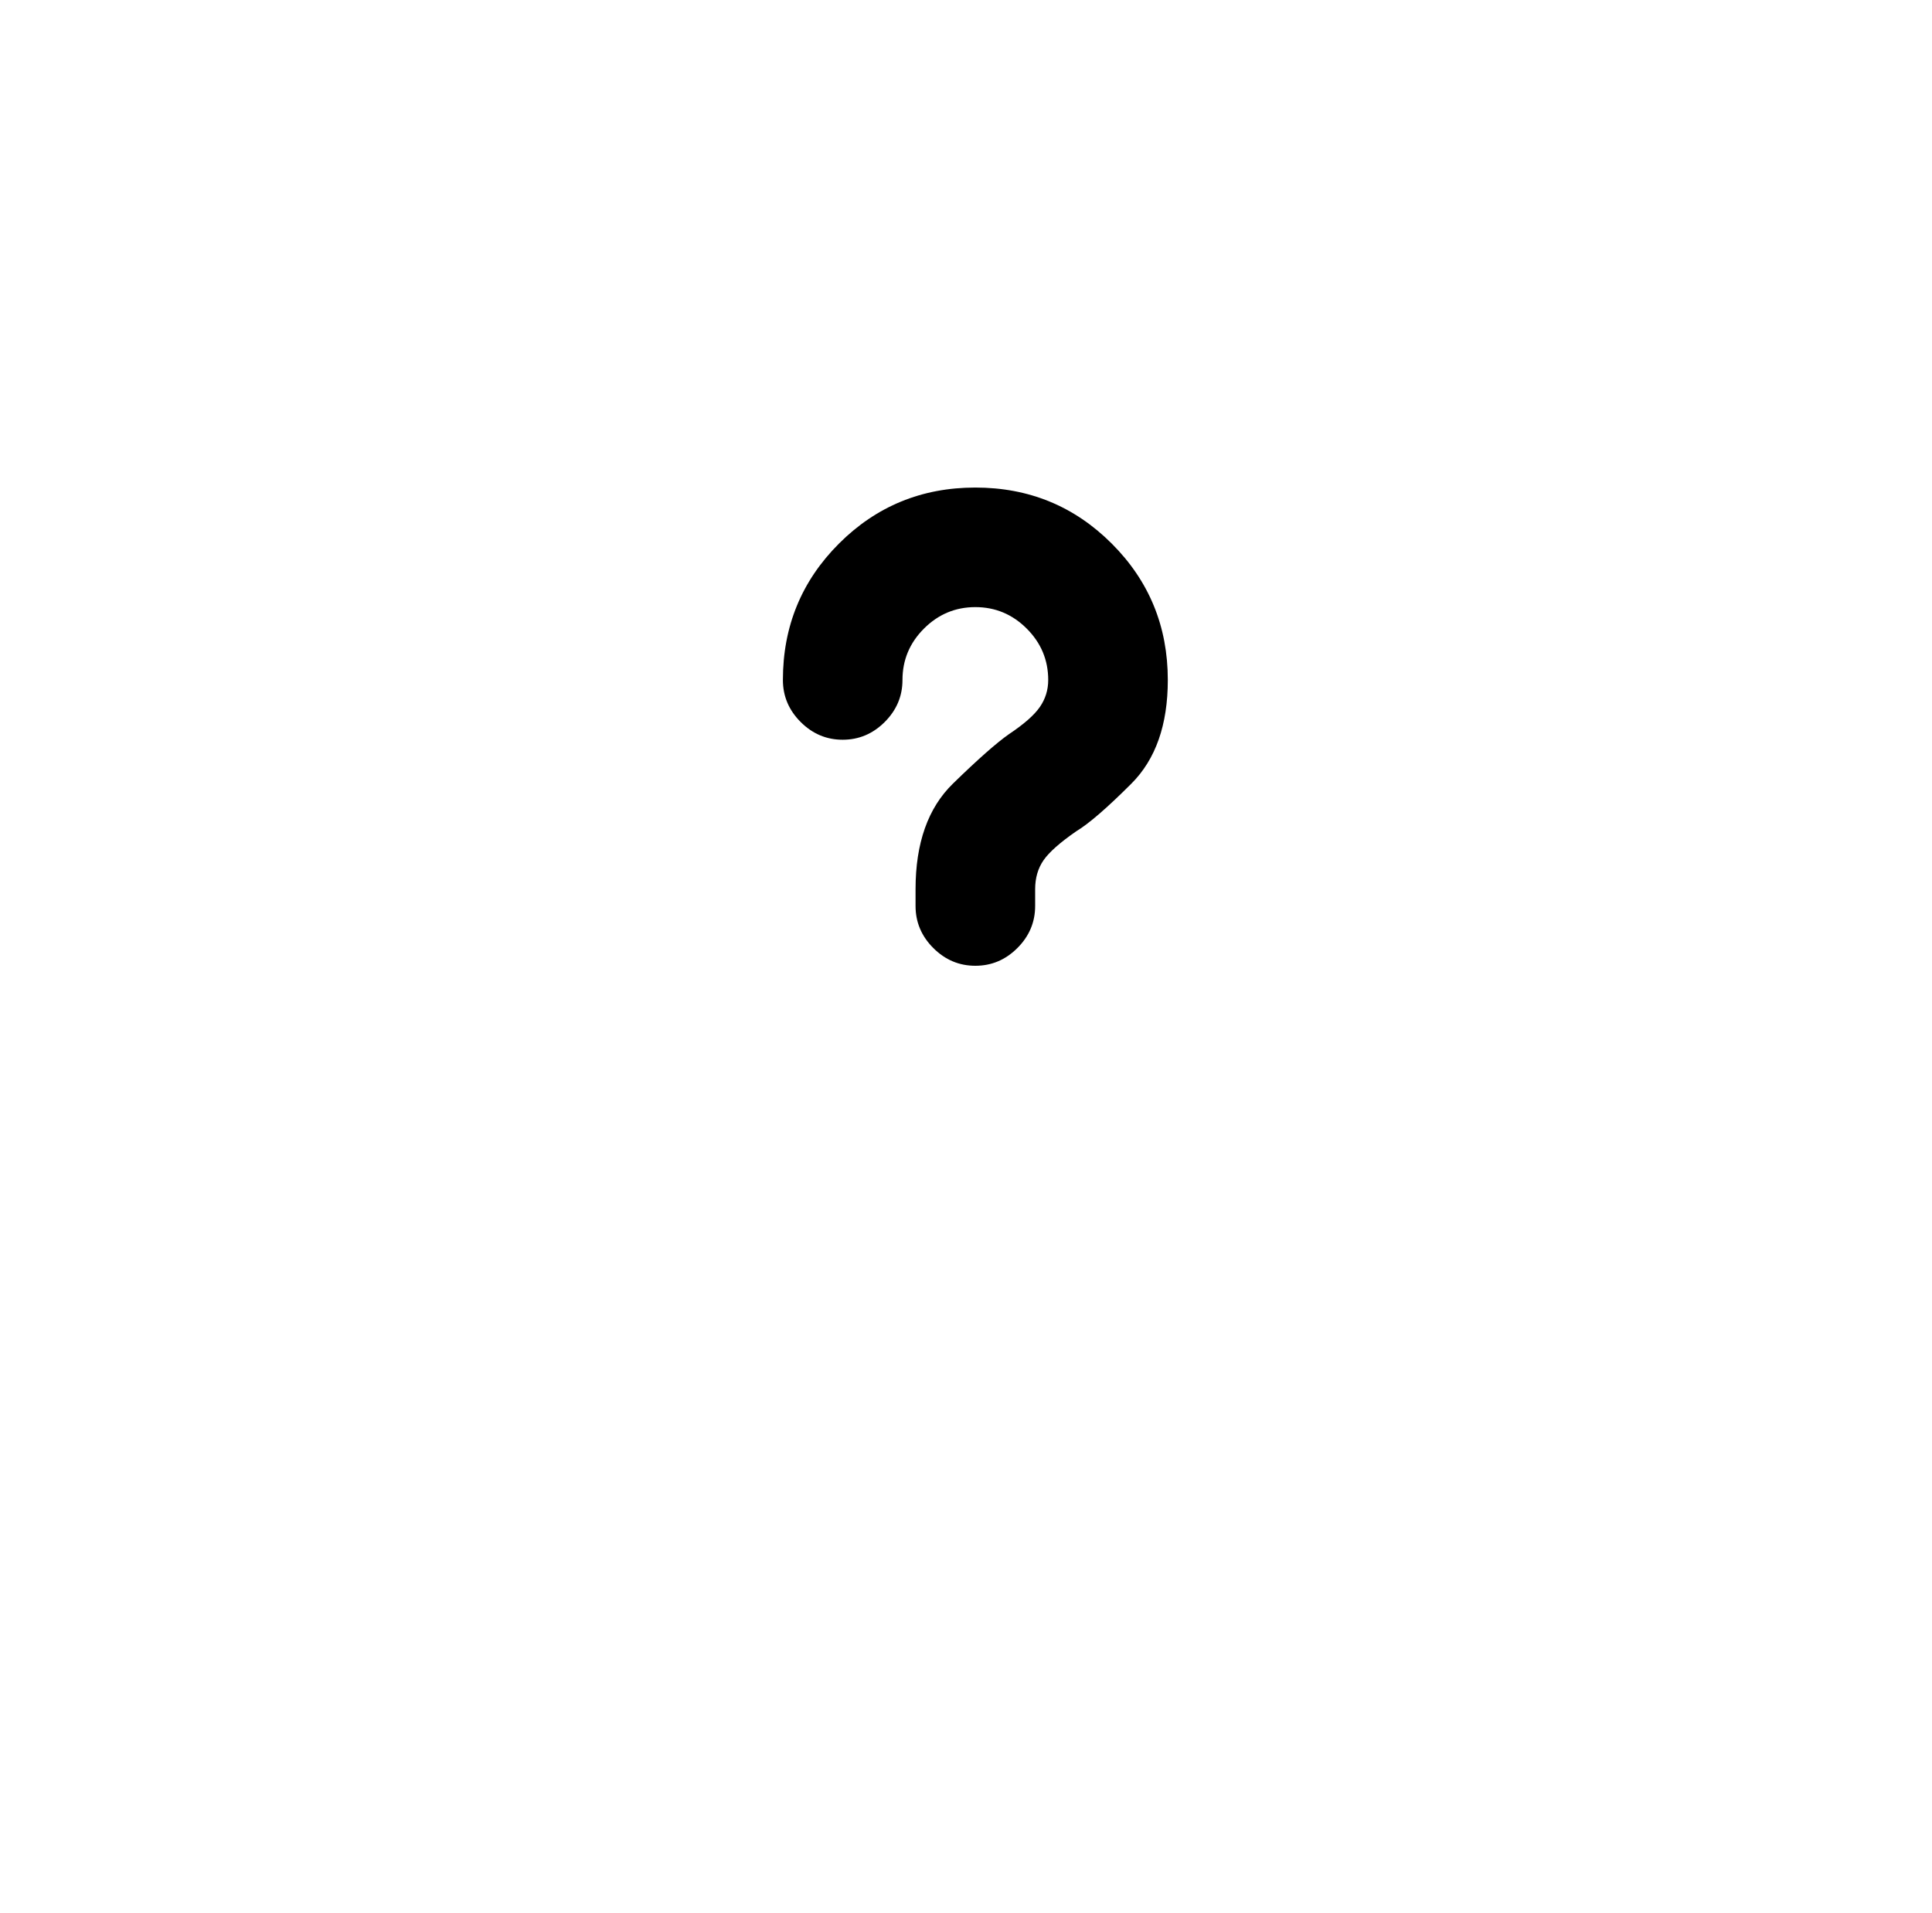 <?xml version="1.0" standalone="no"?>
<!DOCTYPE svg PUBLIC "-//W3C//DTD SVG 1.1//EN" "http://www.w3.org/Graphics/SVG/1.1/DTD/svg11.dtd" >
<svg xmlns="http://www.w3.org/2000/svg" xmlns:xlink="http://www.w3.org/1999/xlink" version="1.1" viewBox="-10 0 1034 1024">
   <path fill="currentColor"
d="M512 517q-13 0 -22.5 -9.5t-9.5 -22.5v-9q0 -37 20 -56.5t30 -26.5q12 -8 16.5 -14.5t4.5 -14.5q0 -16 -11.5 -27.5t-27.5 -11.5t-27.5 11.5t-11.5 27.5q0 13 -9.5 22.5t-22.5 9.5t-22.5 -9.5t-9.5 -22.5q0 -43 30 -73t73 -30t73 30t30 73q0 36 -19.5 55.5t-29.5 25.5
q-13 9 -17.5 15.5t-4.5 15.5v9q0 13 -9.5 22.5t-22.5 9.5z" />
</svg>
